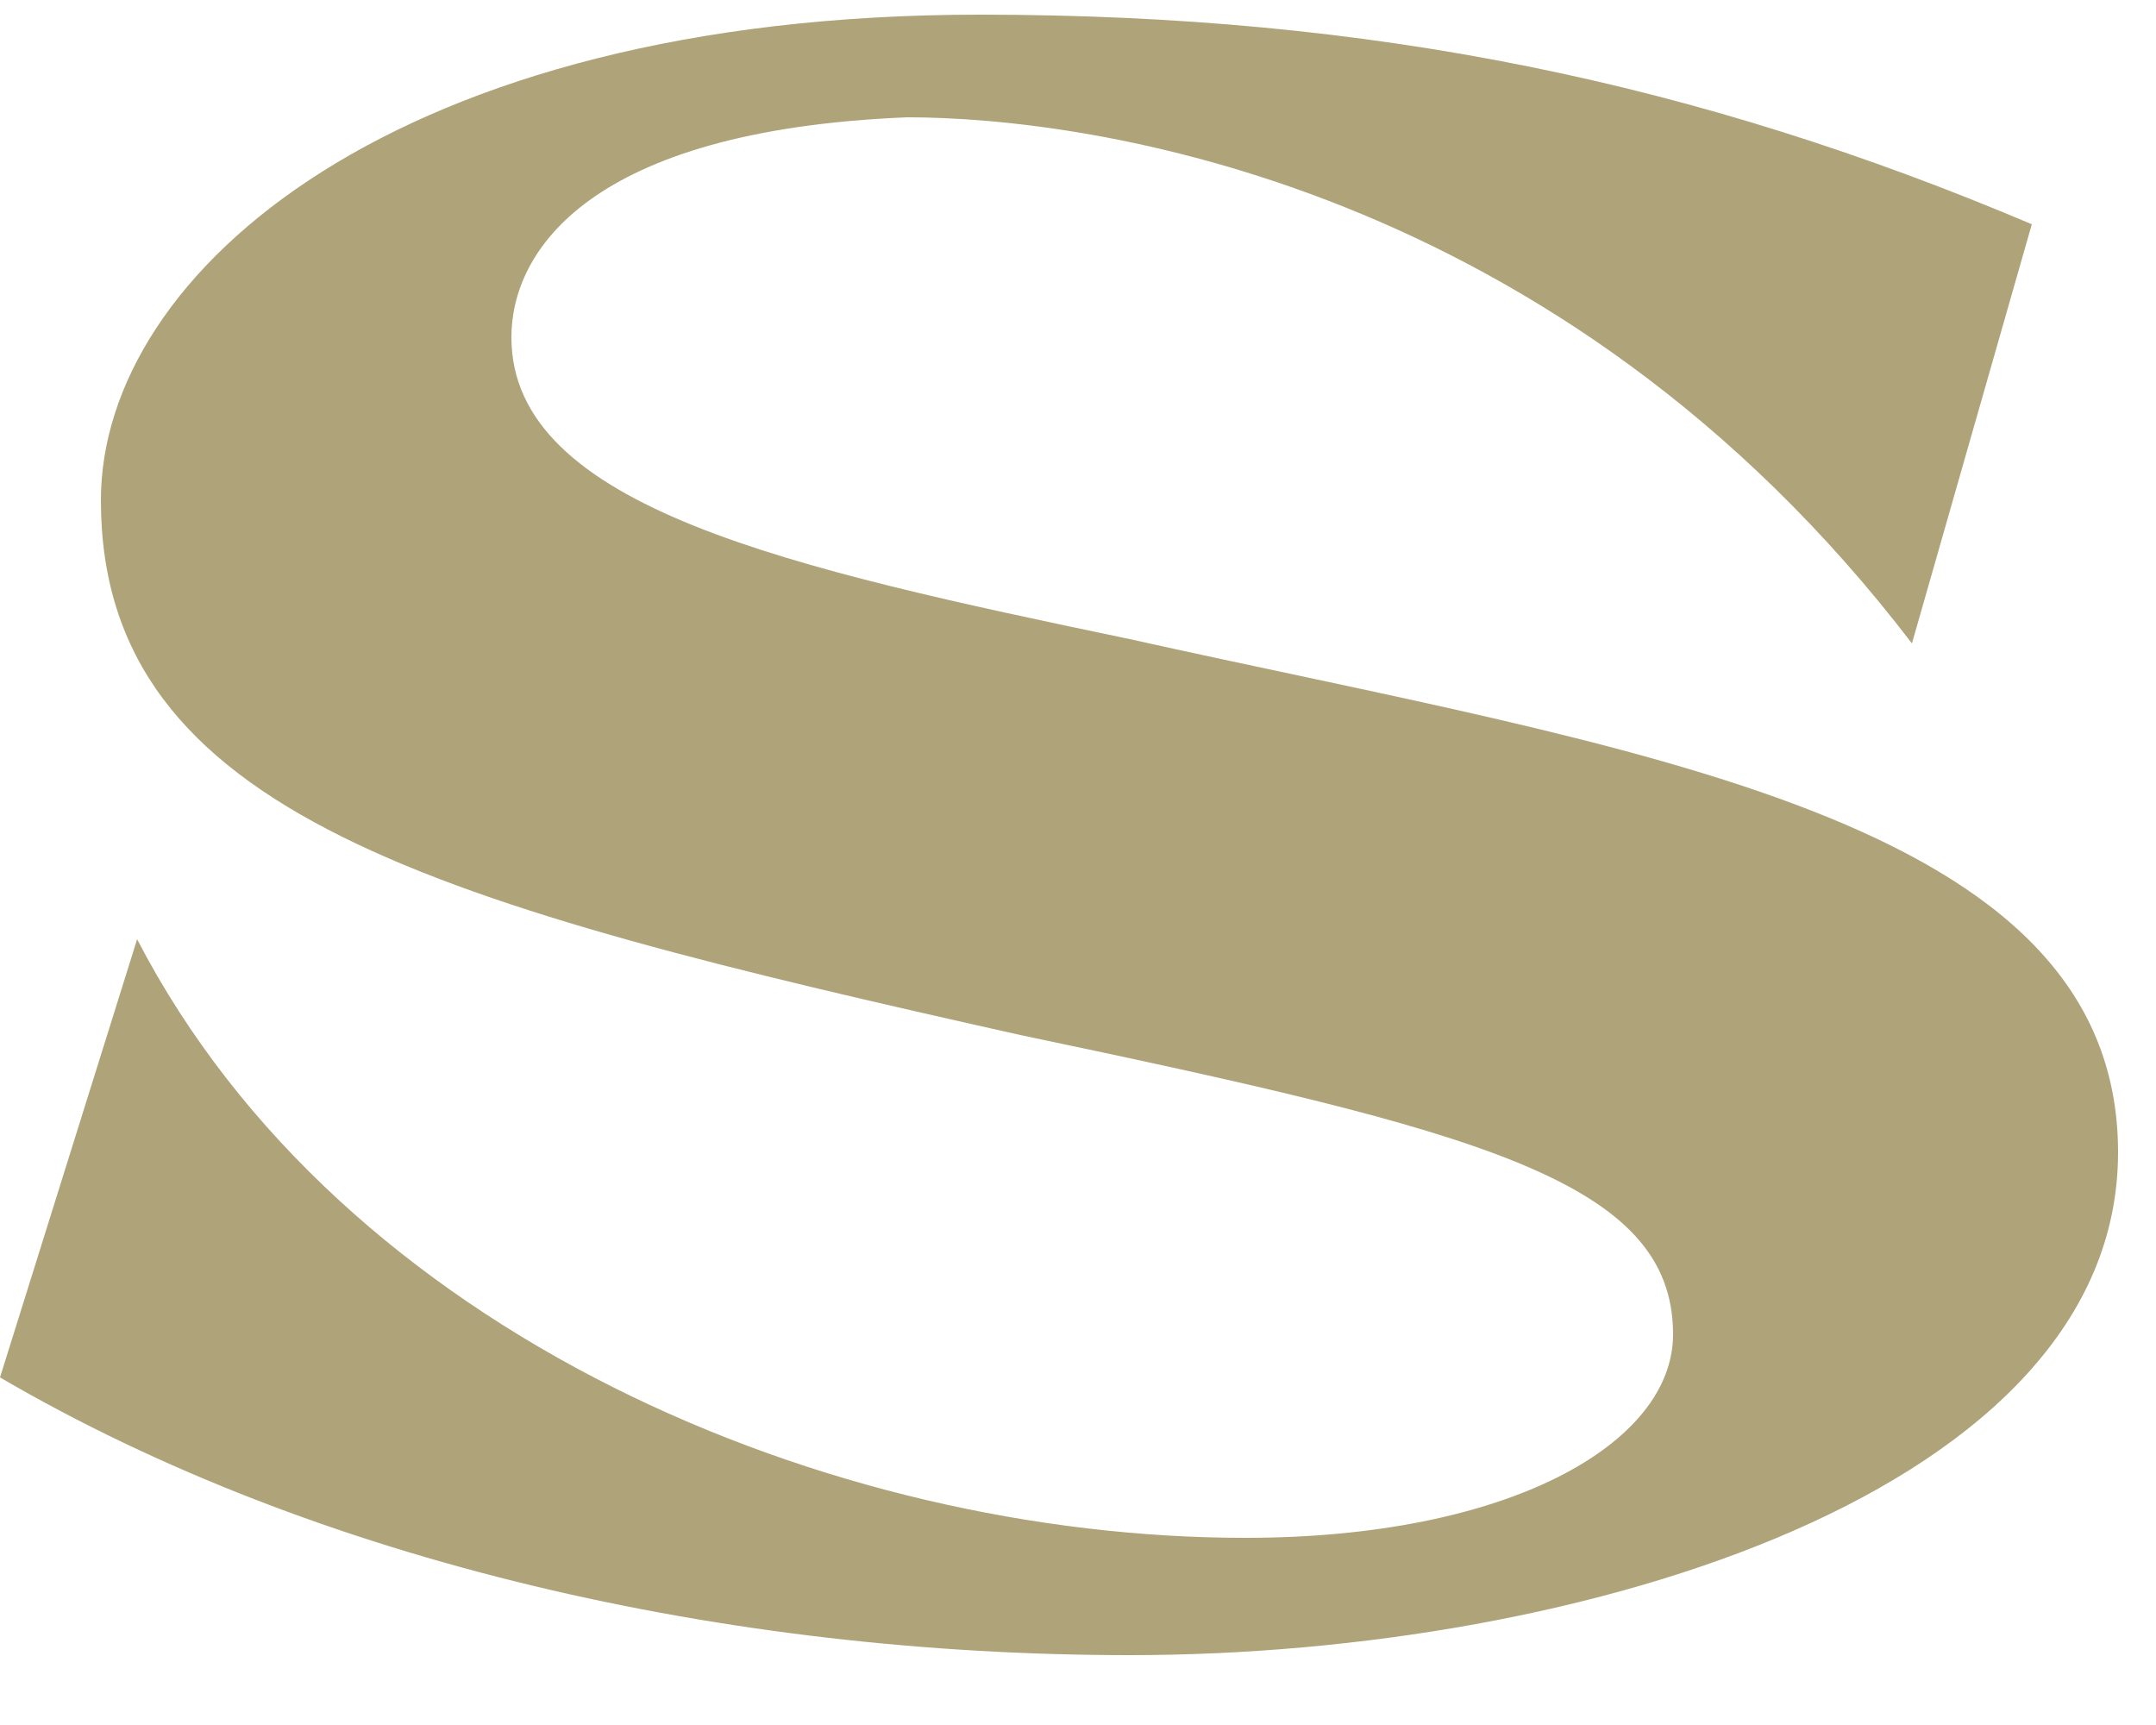 <svg xmlns="http://www.w3.org/2000/svg" fill="none" viewBox="0 0 25 20" height="20" width="25">
<path fill="#AEA379" d="M11.36 0.17C15.92 0.17 19.69 0.96 23.56 2.6L22.17 7.46C18.08 2.11 12.62 1.36 10.52 1.36C6.82 1.51 5.93 2.92 5.93 3.91C5.93 5.89 9.18 6.59 13.1 7.41C18.9 8.7 24.56 9.44 24.56 13.36C24.56 17.28 18.36 19.19 13.1 19.19C8.44 19.19 3.68 18.12 0 15.97L1.59 10.89C3.97 15.48 9.63 17.83 14.44 17.83C17.49 17.83 19.4 16.74 19.4 15.47C19.4 13.68 17.12 13.11 11.83 12C5.08 10.49 1.17 9.45 1.17 5.8C1.17 3.15 4.61 0.17 11.36 0.17Z"></path>
</svg>
